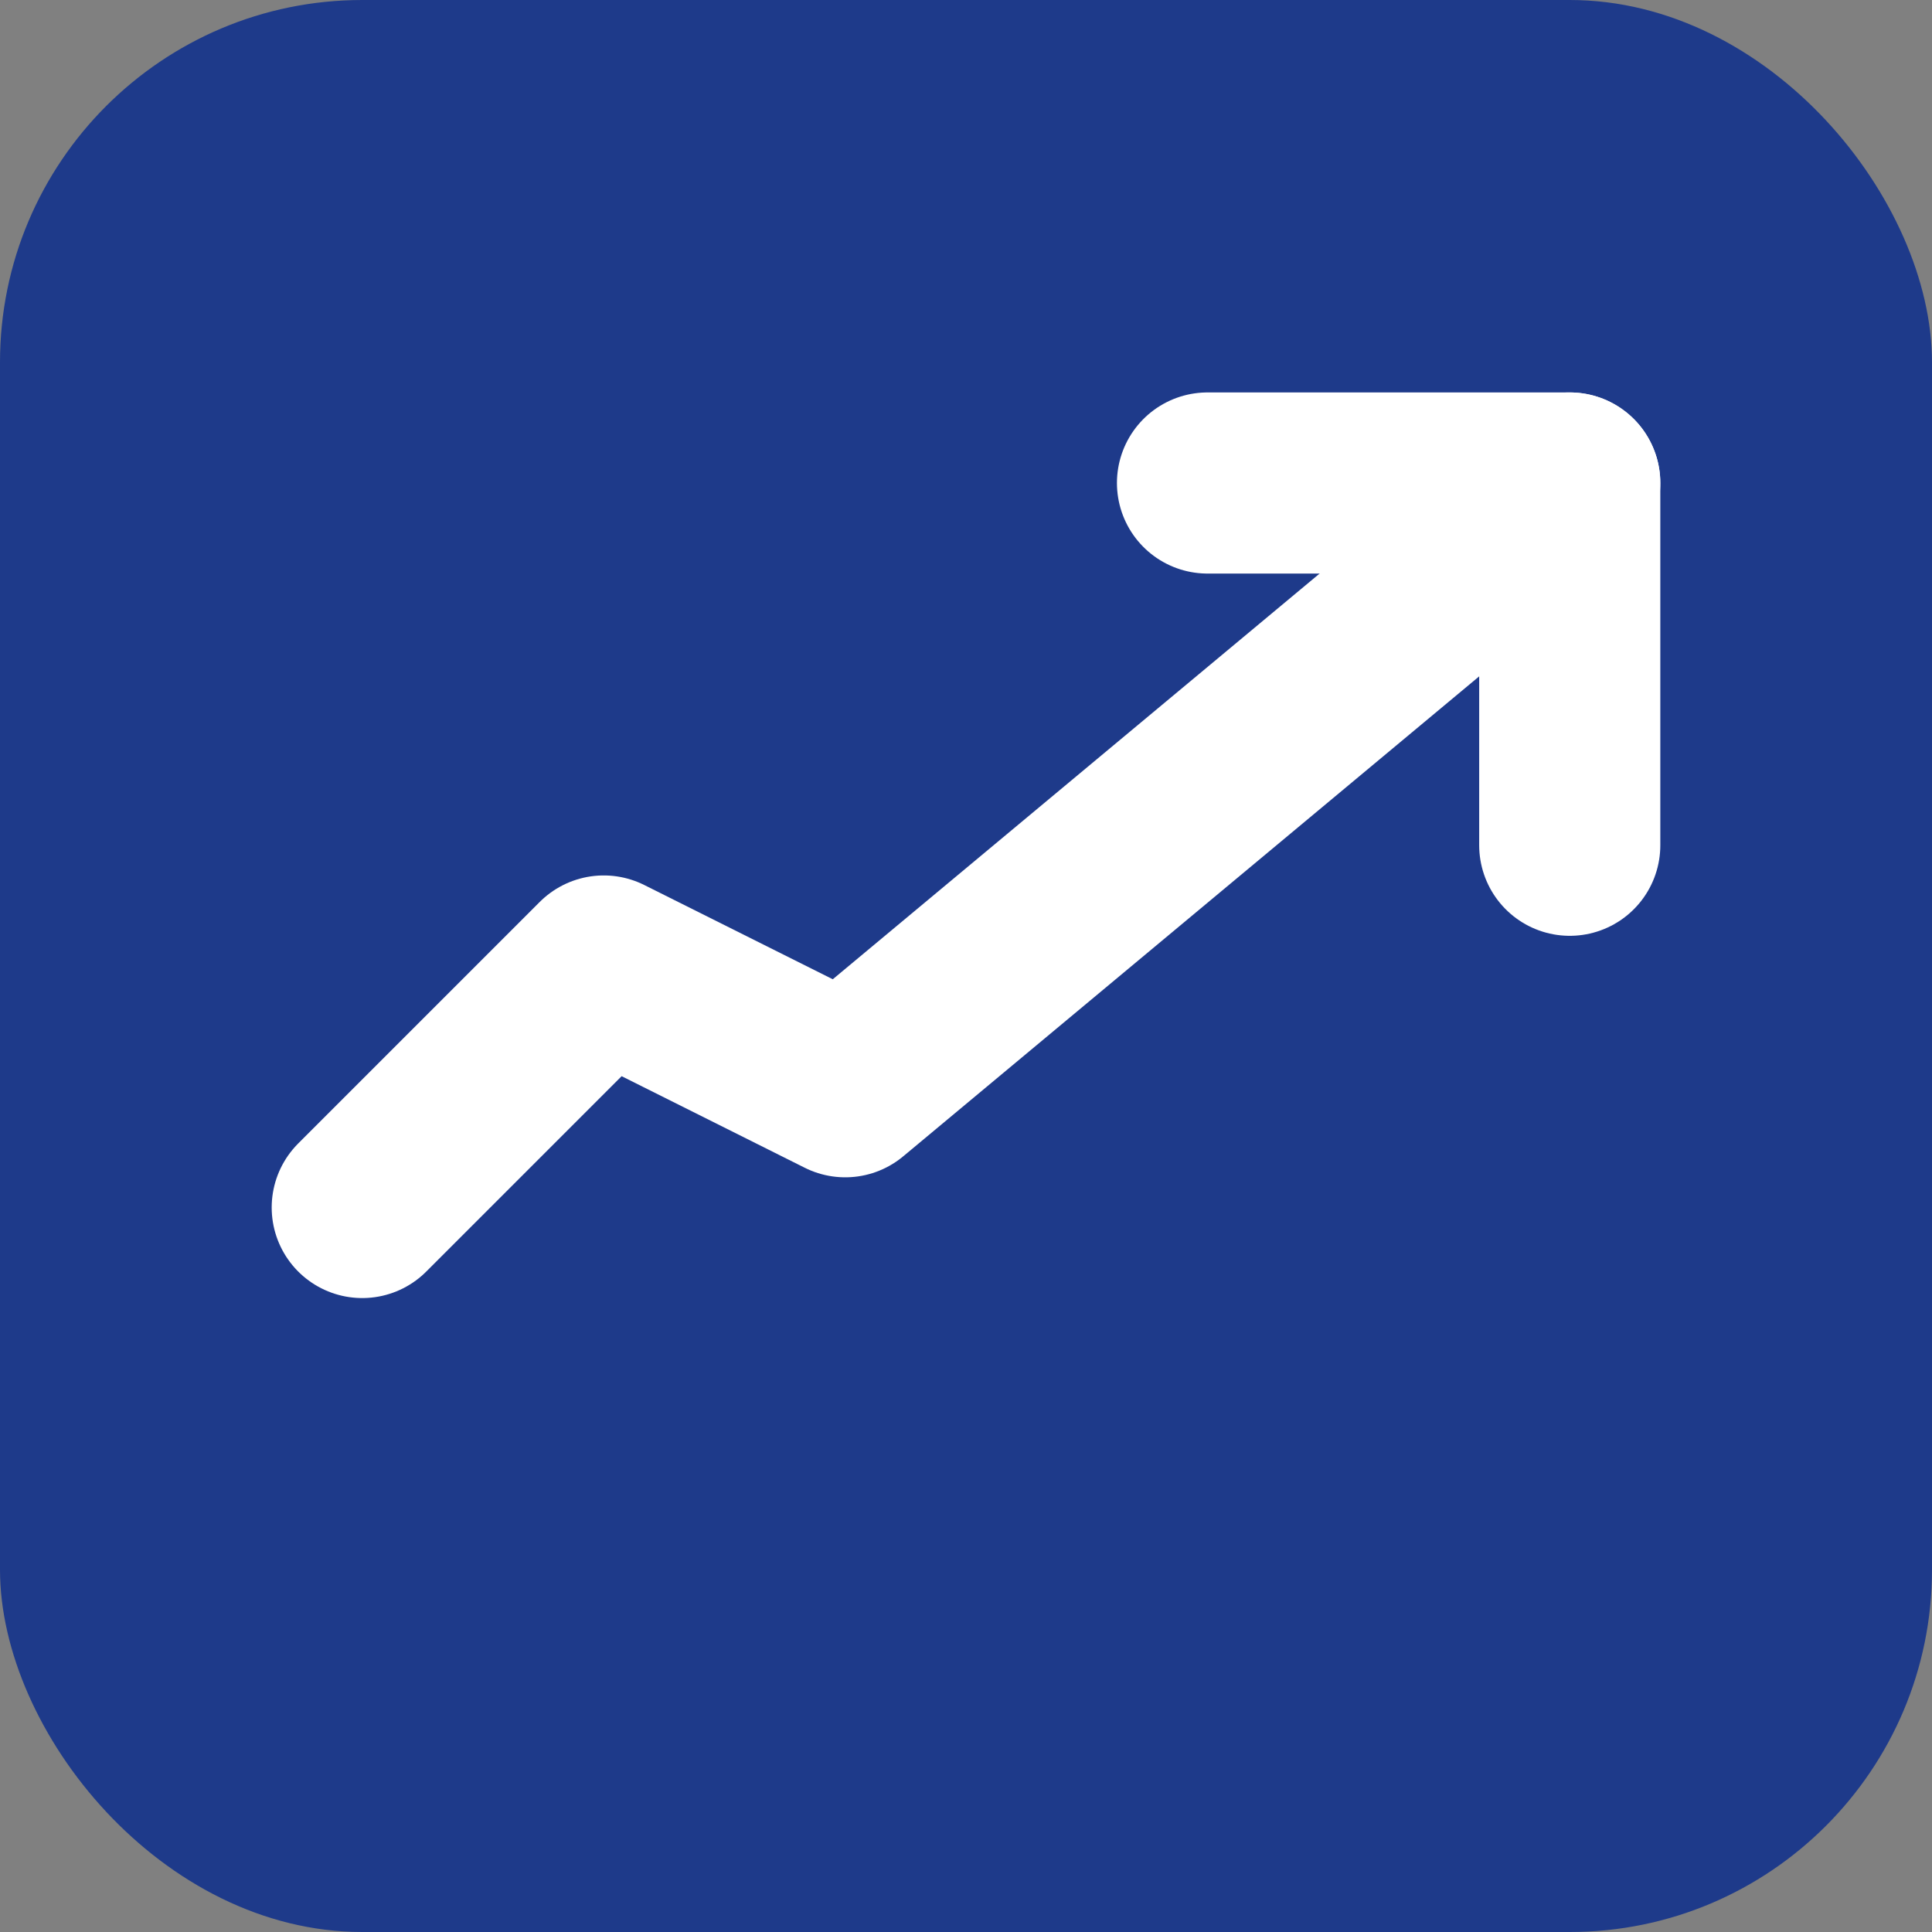 <svg width="16" height="16" viewBox="0 0 16 16" fill="none" xmlns="http://www.w3.org/2000/svg">
  <rect x="0" y="0" width="16" height="16" fill="#808080" stroke="none"/>
  <!-- Background with rounded corners -->
  <rect width="16" height="16" rx="3" fill="#1e3a8a"/>
  
  <!-- TrendingUp icon (scaled down) -->
  <g transform="translate(3, 3)">
    <!-- Trending line -->
    <polyline points="0 7 2 5 4 6 10 1" stroke="white" stroke-width="1.5" fill="none" stroke-linecap="round" stroke-linejoin="round"/>
    <!-- Arrow head -->
    <polyline points="7 1 10 1 10 4" stroke="white" stroke-width="1.5" fill="none" stroke-linecap="round" stroke-linejoin="round"/>
  </g>
</svg>
